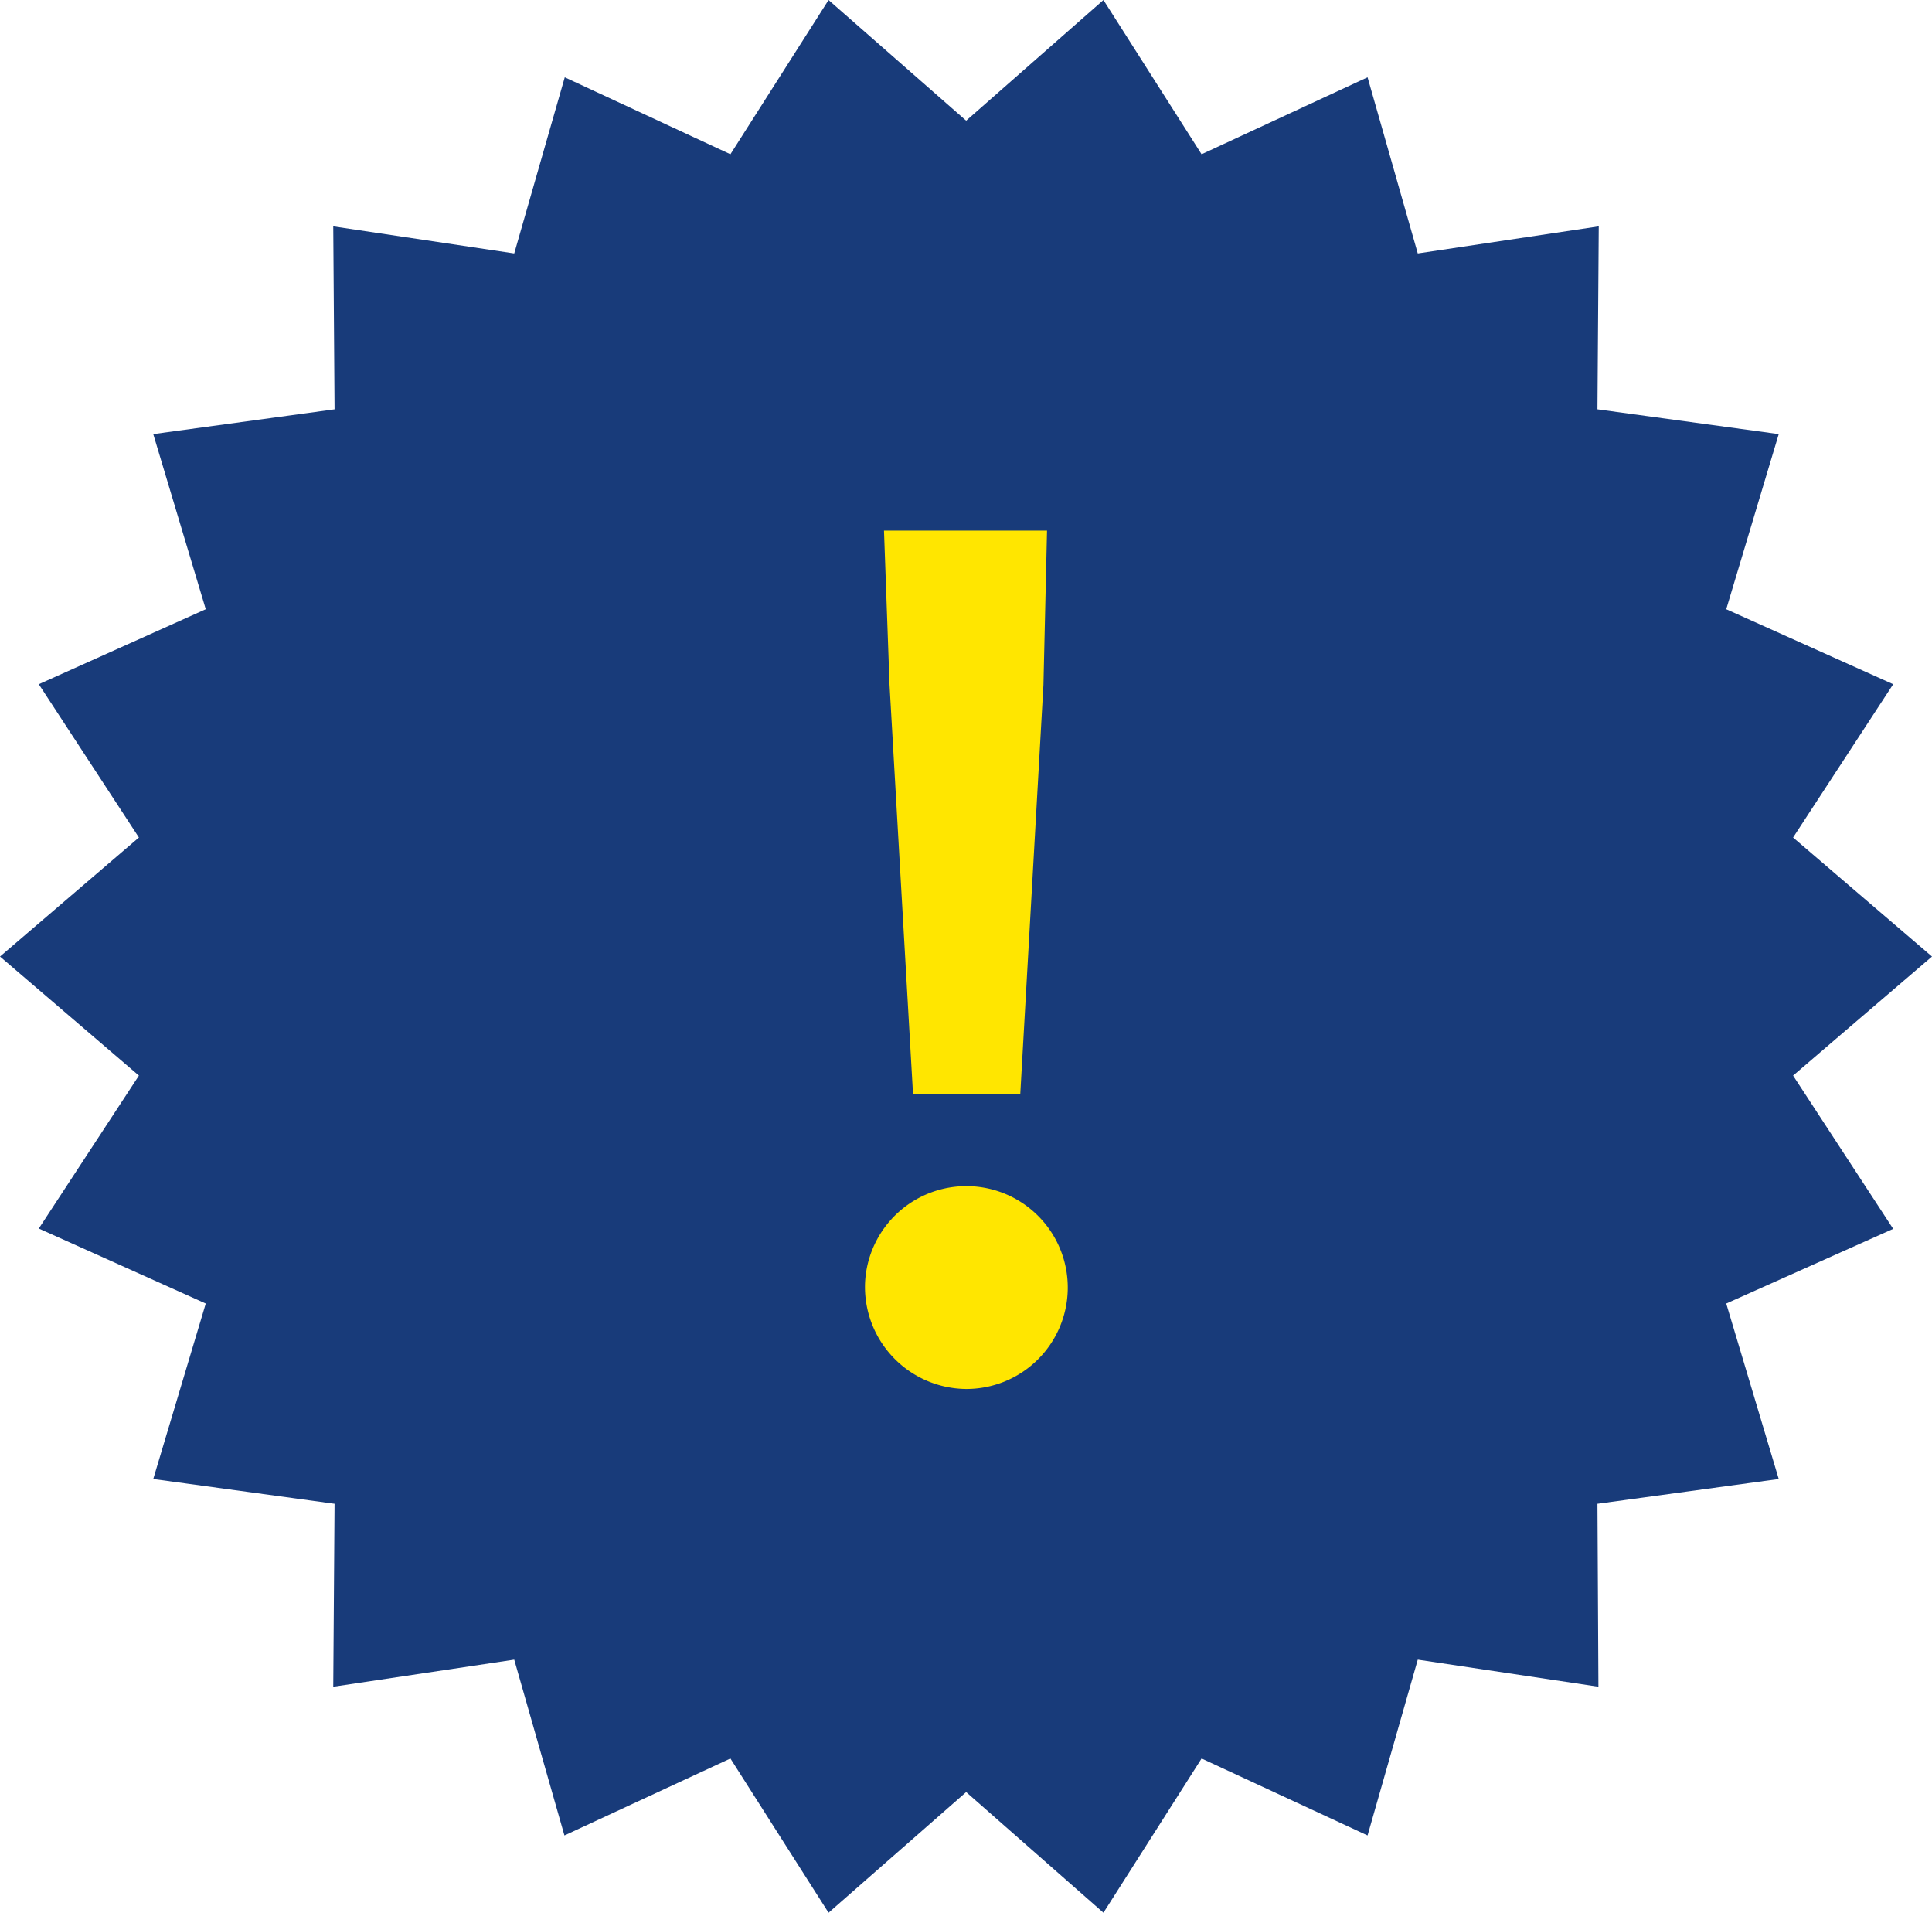 <svg xmlns="http://www.w3.org/2000/svg" viewBox="0 0 59.25 58.65"><title>アセット 3</title><polygon points="59.25 29.33 54.99 32.98 58.06 37.68 52.94 39.97 54.55 45.35 48.99 46.11 49.02 51.72 43.48 50.89 41.94 56.28 36.85 53.92 33.84 58.65 29.63 54.95 25.41 58.65 22.4 53.92 17.31 56.28 15.77 50.89 10.22 51.72 10.26 46.11 4.7 45.35 6.31 39.97 1.19 37.67 4.26 32.98 0 29.33 4.26 25.68 1.19 20.98 6.31 18.68 4.7 13.31 10.26 12.55 10.22 6.94 15.77 7.77 17.32 2.37 22.4 4.73 25.41 0 29.63 3.7 33.84 0 36.85 4.73 41.94 2.37 43.48 7.77 49.03 6.94 48.99 12.55 54.55 13.31 52.94 18.68 58.06 20.98 54.99 25.68 59.25 29.33" fill="#183b7a"/><path d="M26.53,39.32a3.11,3.11,0,1,1,3.09,3.27A3.13,3.13,0,0,1,26.53,39.32ZM27.28,21l-.17-4.73h5L32,21l-.71,12.54H28Z" fill="#ffe600"/></svg>